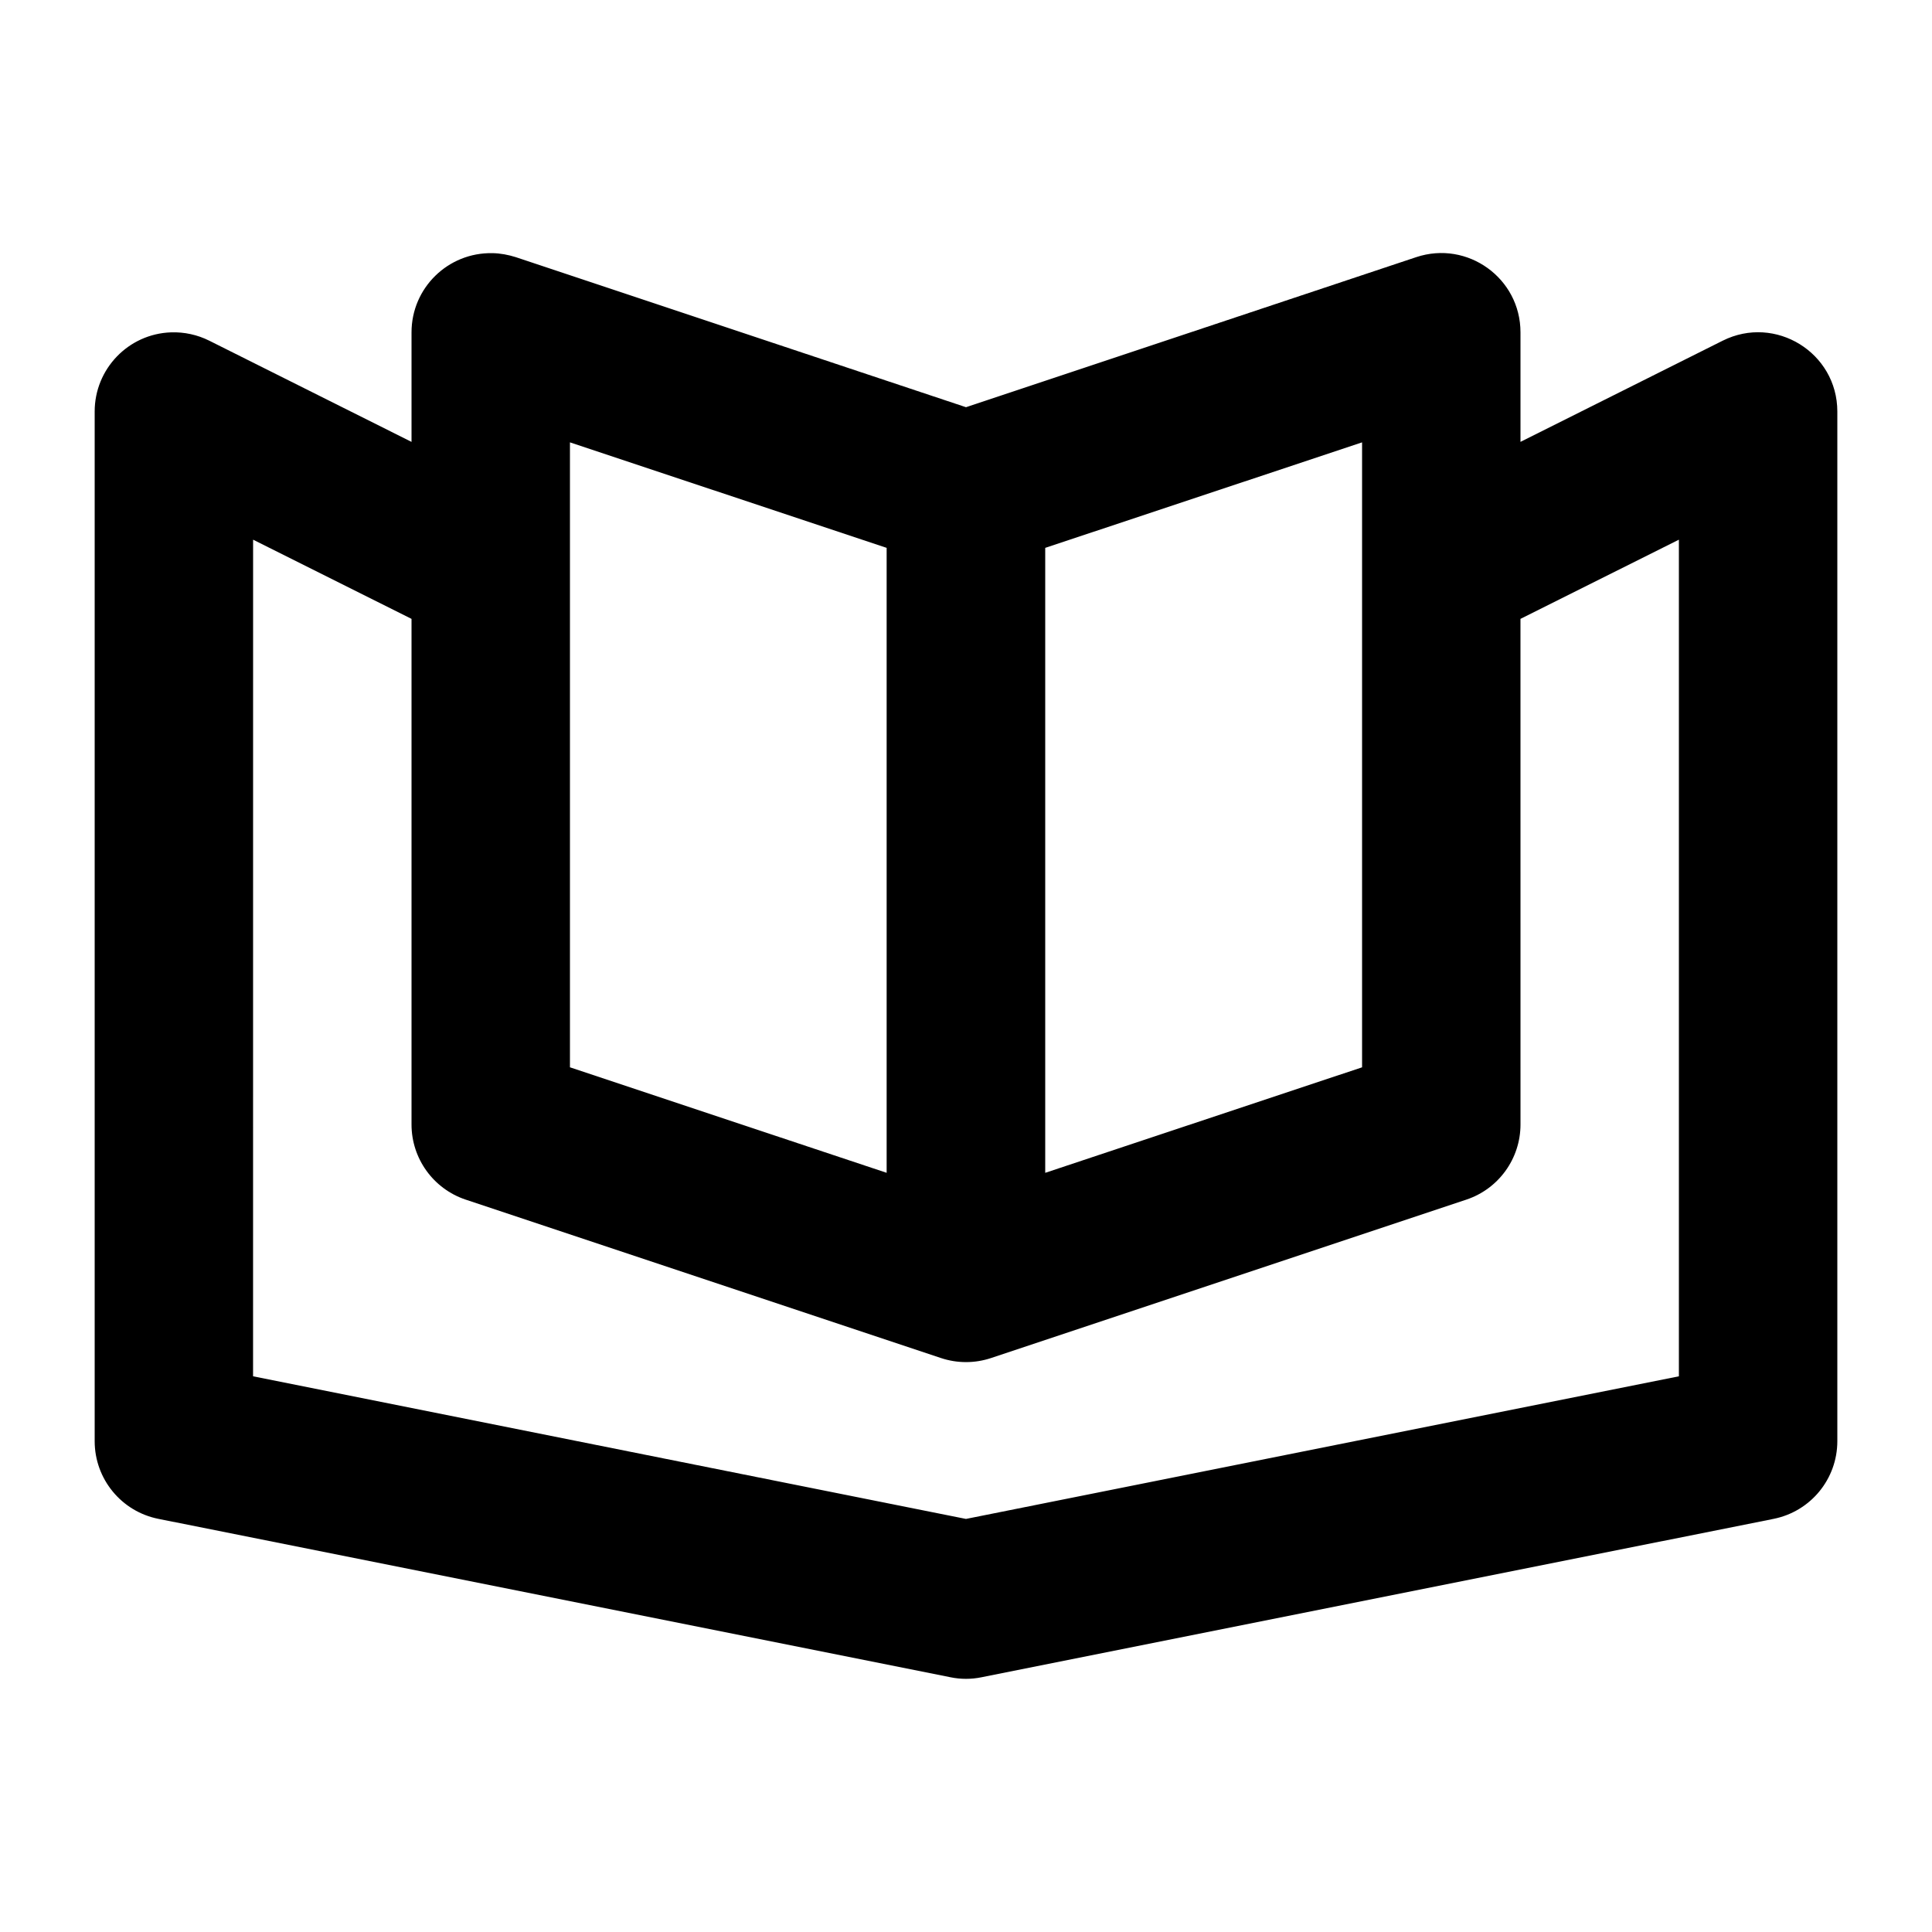 <?xml version="1.0" encoding="UTF-8"?>
<!-- Uploaded to: ICON Repo, www.svgrepo.com, Generator: ICON Repo Mixer Tools -->
<svg fill="#000000" width="800px" height="800px" version="1.1" viewBox="144 144 512 512" xmlns="http://www.w3.org/2000/svg">
 <path d="m274.5 211.09c-11.77-0.238-21.445 9.219-21.441 20.988v29.027l-53.586-26.812c-3.148-1.578-6.648-2.34-10.168-2.215-11.289 0.398-20.219 9.695-20.215 20.988v272.87c0.004 10.008 7.074 18.625 16.891 20.578l209.92 41.98c2.707 0.555 5.492 0.555 8.199 0l209.92-41.98c9.816-1.961 16.887-10.57 16.891-20.578v-272.87c0-15.605-16.422-25.754-30.383-18.777l-53.586 26.812v-29.027c0.008-14.332-14.035-24.457-27.633-19.926l-119.31 39.766-119.31-39.766c-2-0.633-4.086-1.023-6.191-1.062zm20.543 50.141 83.926 27.957v165.62l-83.926-27.961zm209.92 0v165.62l-83.969 27.961v-165.62zm-293.89 25.789 41.984 20.988v133.98c-0.004 9.039 5.777 17.062 14.352 19.926l125.95 41.98c4.312 1.438 8.973 1.438 13.285 0l125.95-41.98c8.574-2.856 14.355-10.887 14.352-19.926l-0.008-133.98 41.984-20.988v221.71l-188.93 37.801-188.93-37.801z"/>
</svg>